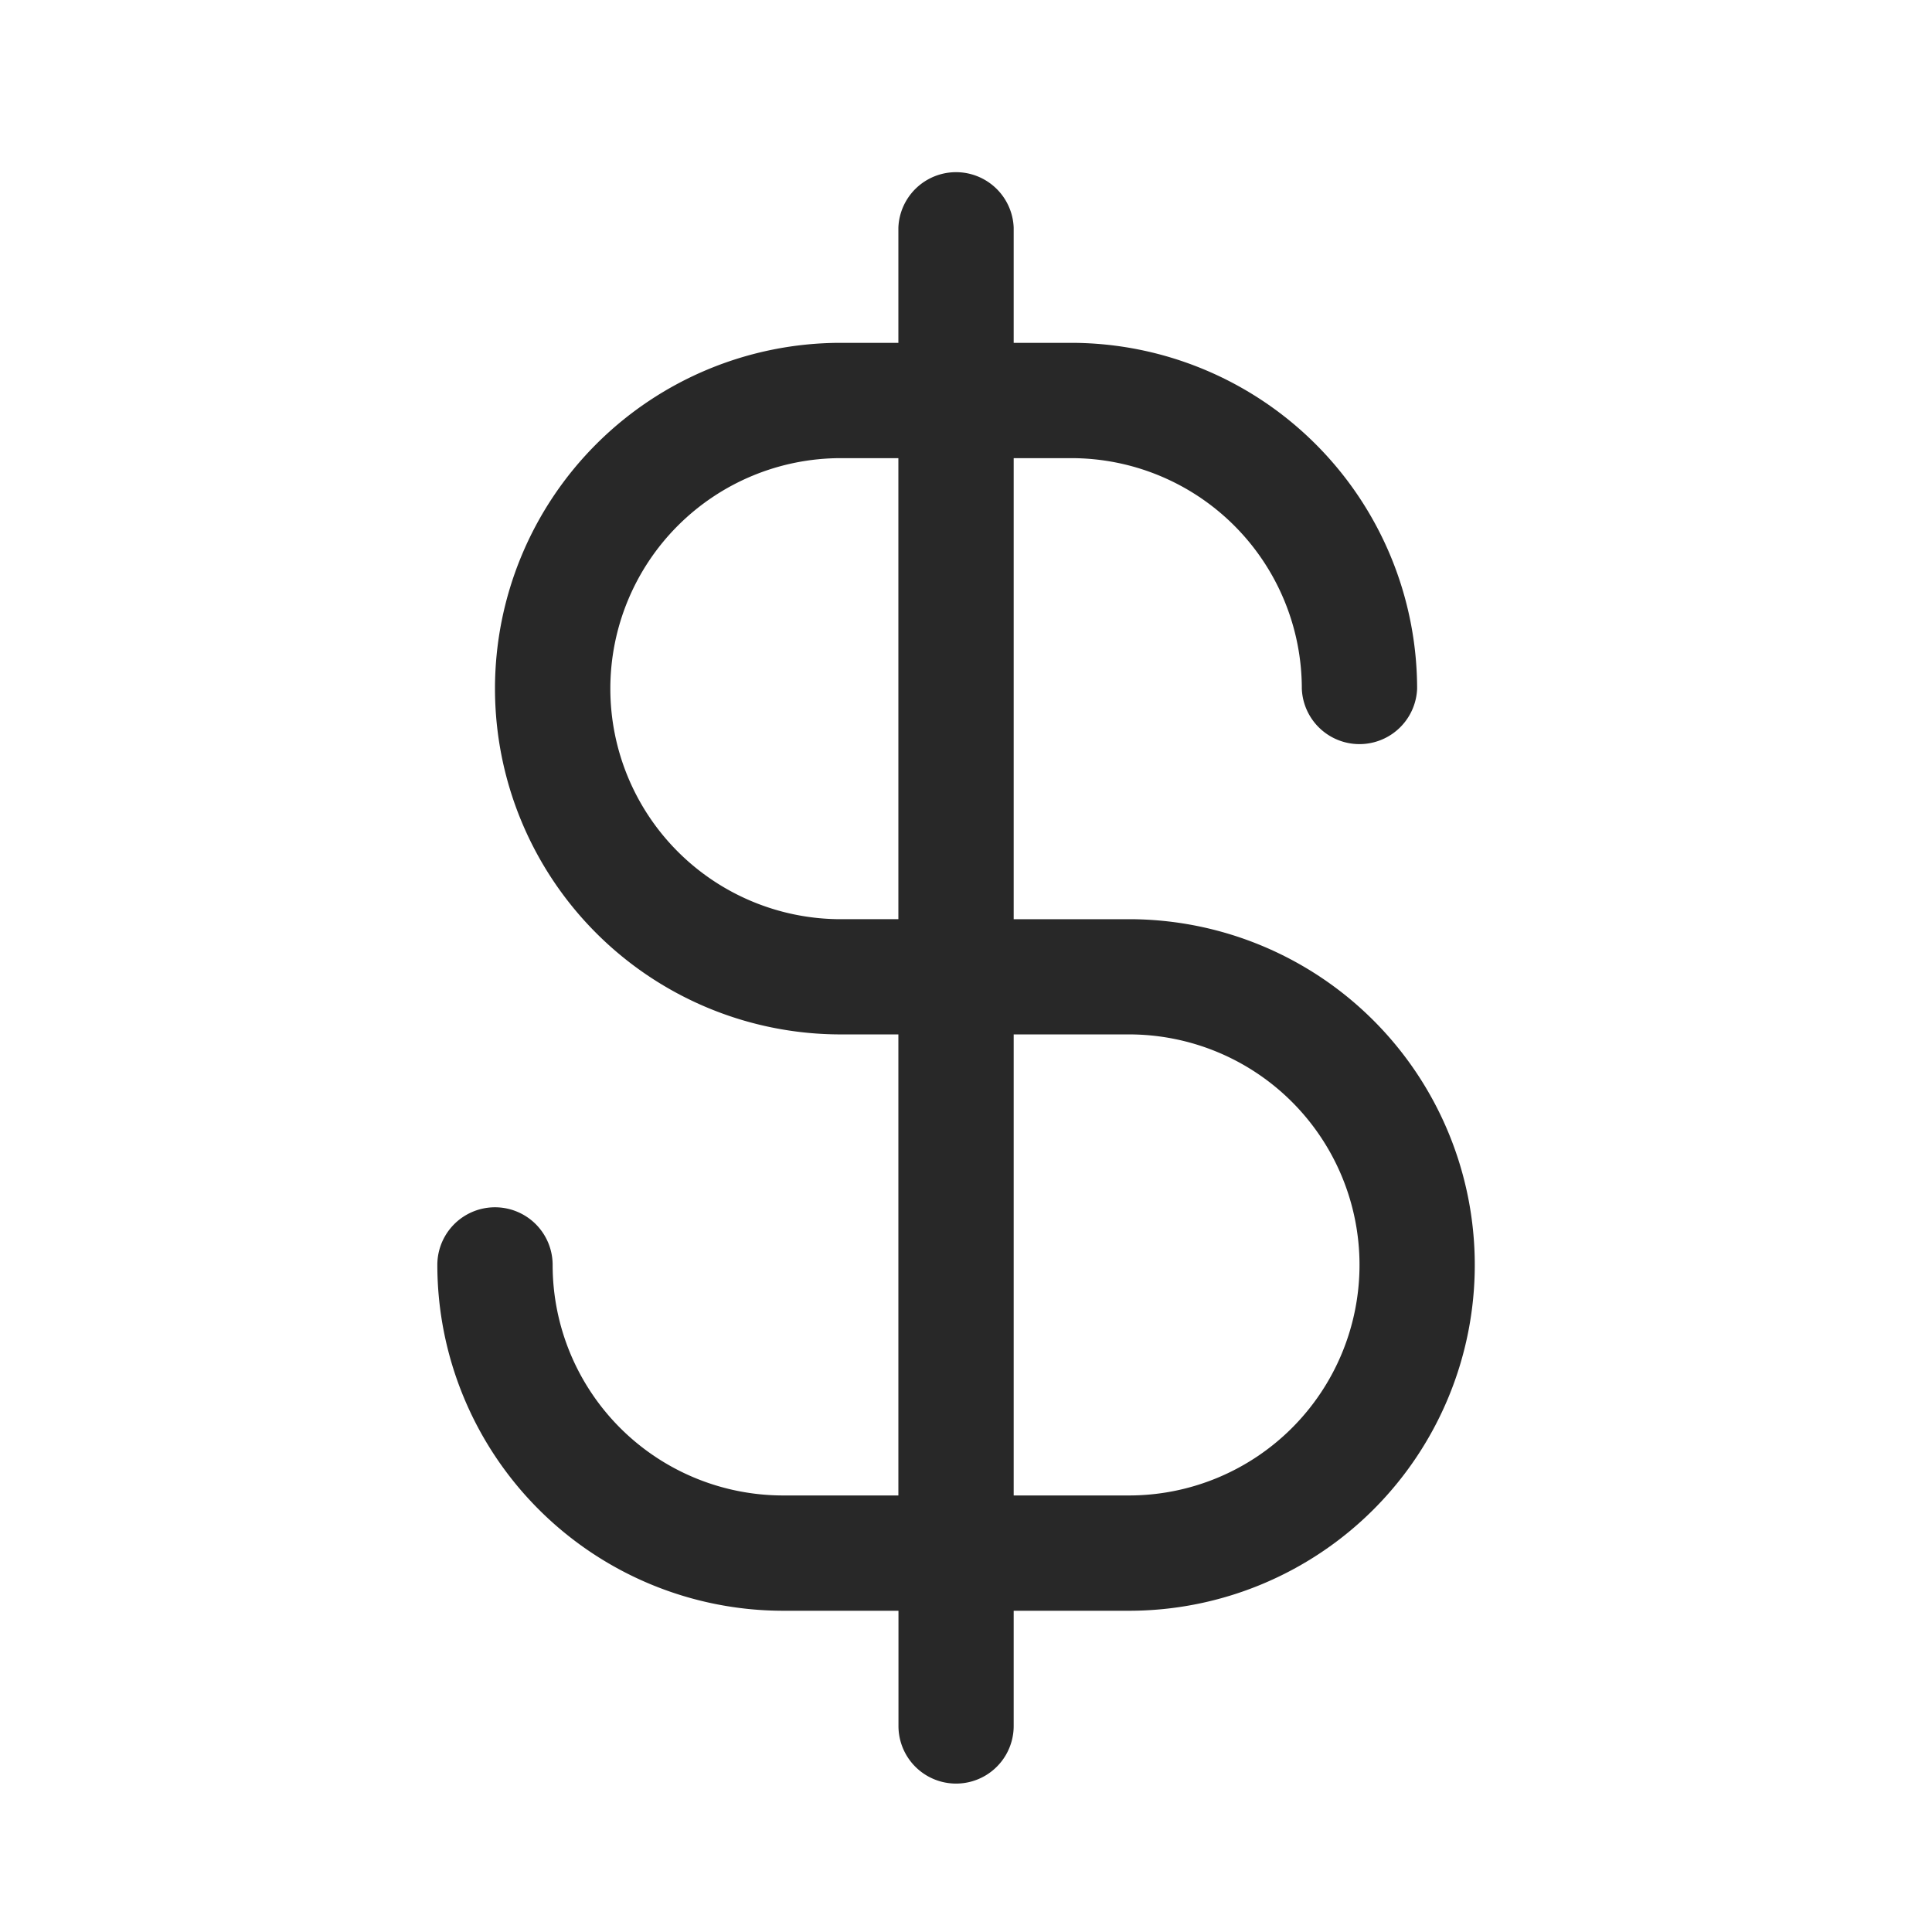 <svg xmlns="http://www.w3.org/2000/svg" width="22" height="22" fill="none"><path fill="#282828" d="M12.855 10.467h-1.312v-5.25h.656a2.625 2.625 0 0 1 2.625 2.625.657.657 0 0 0 1.313 0 3.942 3.942 0 0 0-3.938-3.938h-.656V2.592a.657.657 0 0 0-1.313 0v1.312h-.656a3.937 3.937 0 1 0 0 7.875h.656v5.25H8.918a2.625 2.625 0 0 1-2.625-2.625.656.656 0 1 0-1.313 0 3.941 3.941 0 0 0 3.938 3.938h1.313v1.312a.656.656 0 1 0 1.312 0v-1.312h1.313a3.937 3.937 0 1 0 0-7.875Zm-3.28 0a2.625 2.625 0 0 1 0-5.25h.655v5.25h-.656Zm3.28 6.562h-1.312v-5.25h1.313a2.625 2.625 0 0 1 0 5.25Z"/></svg>